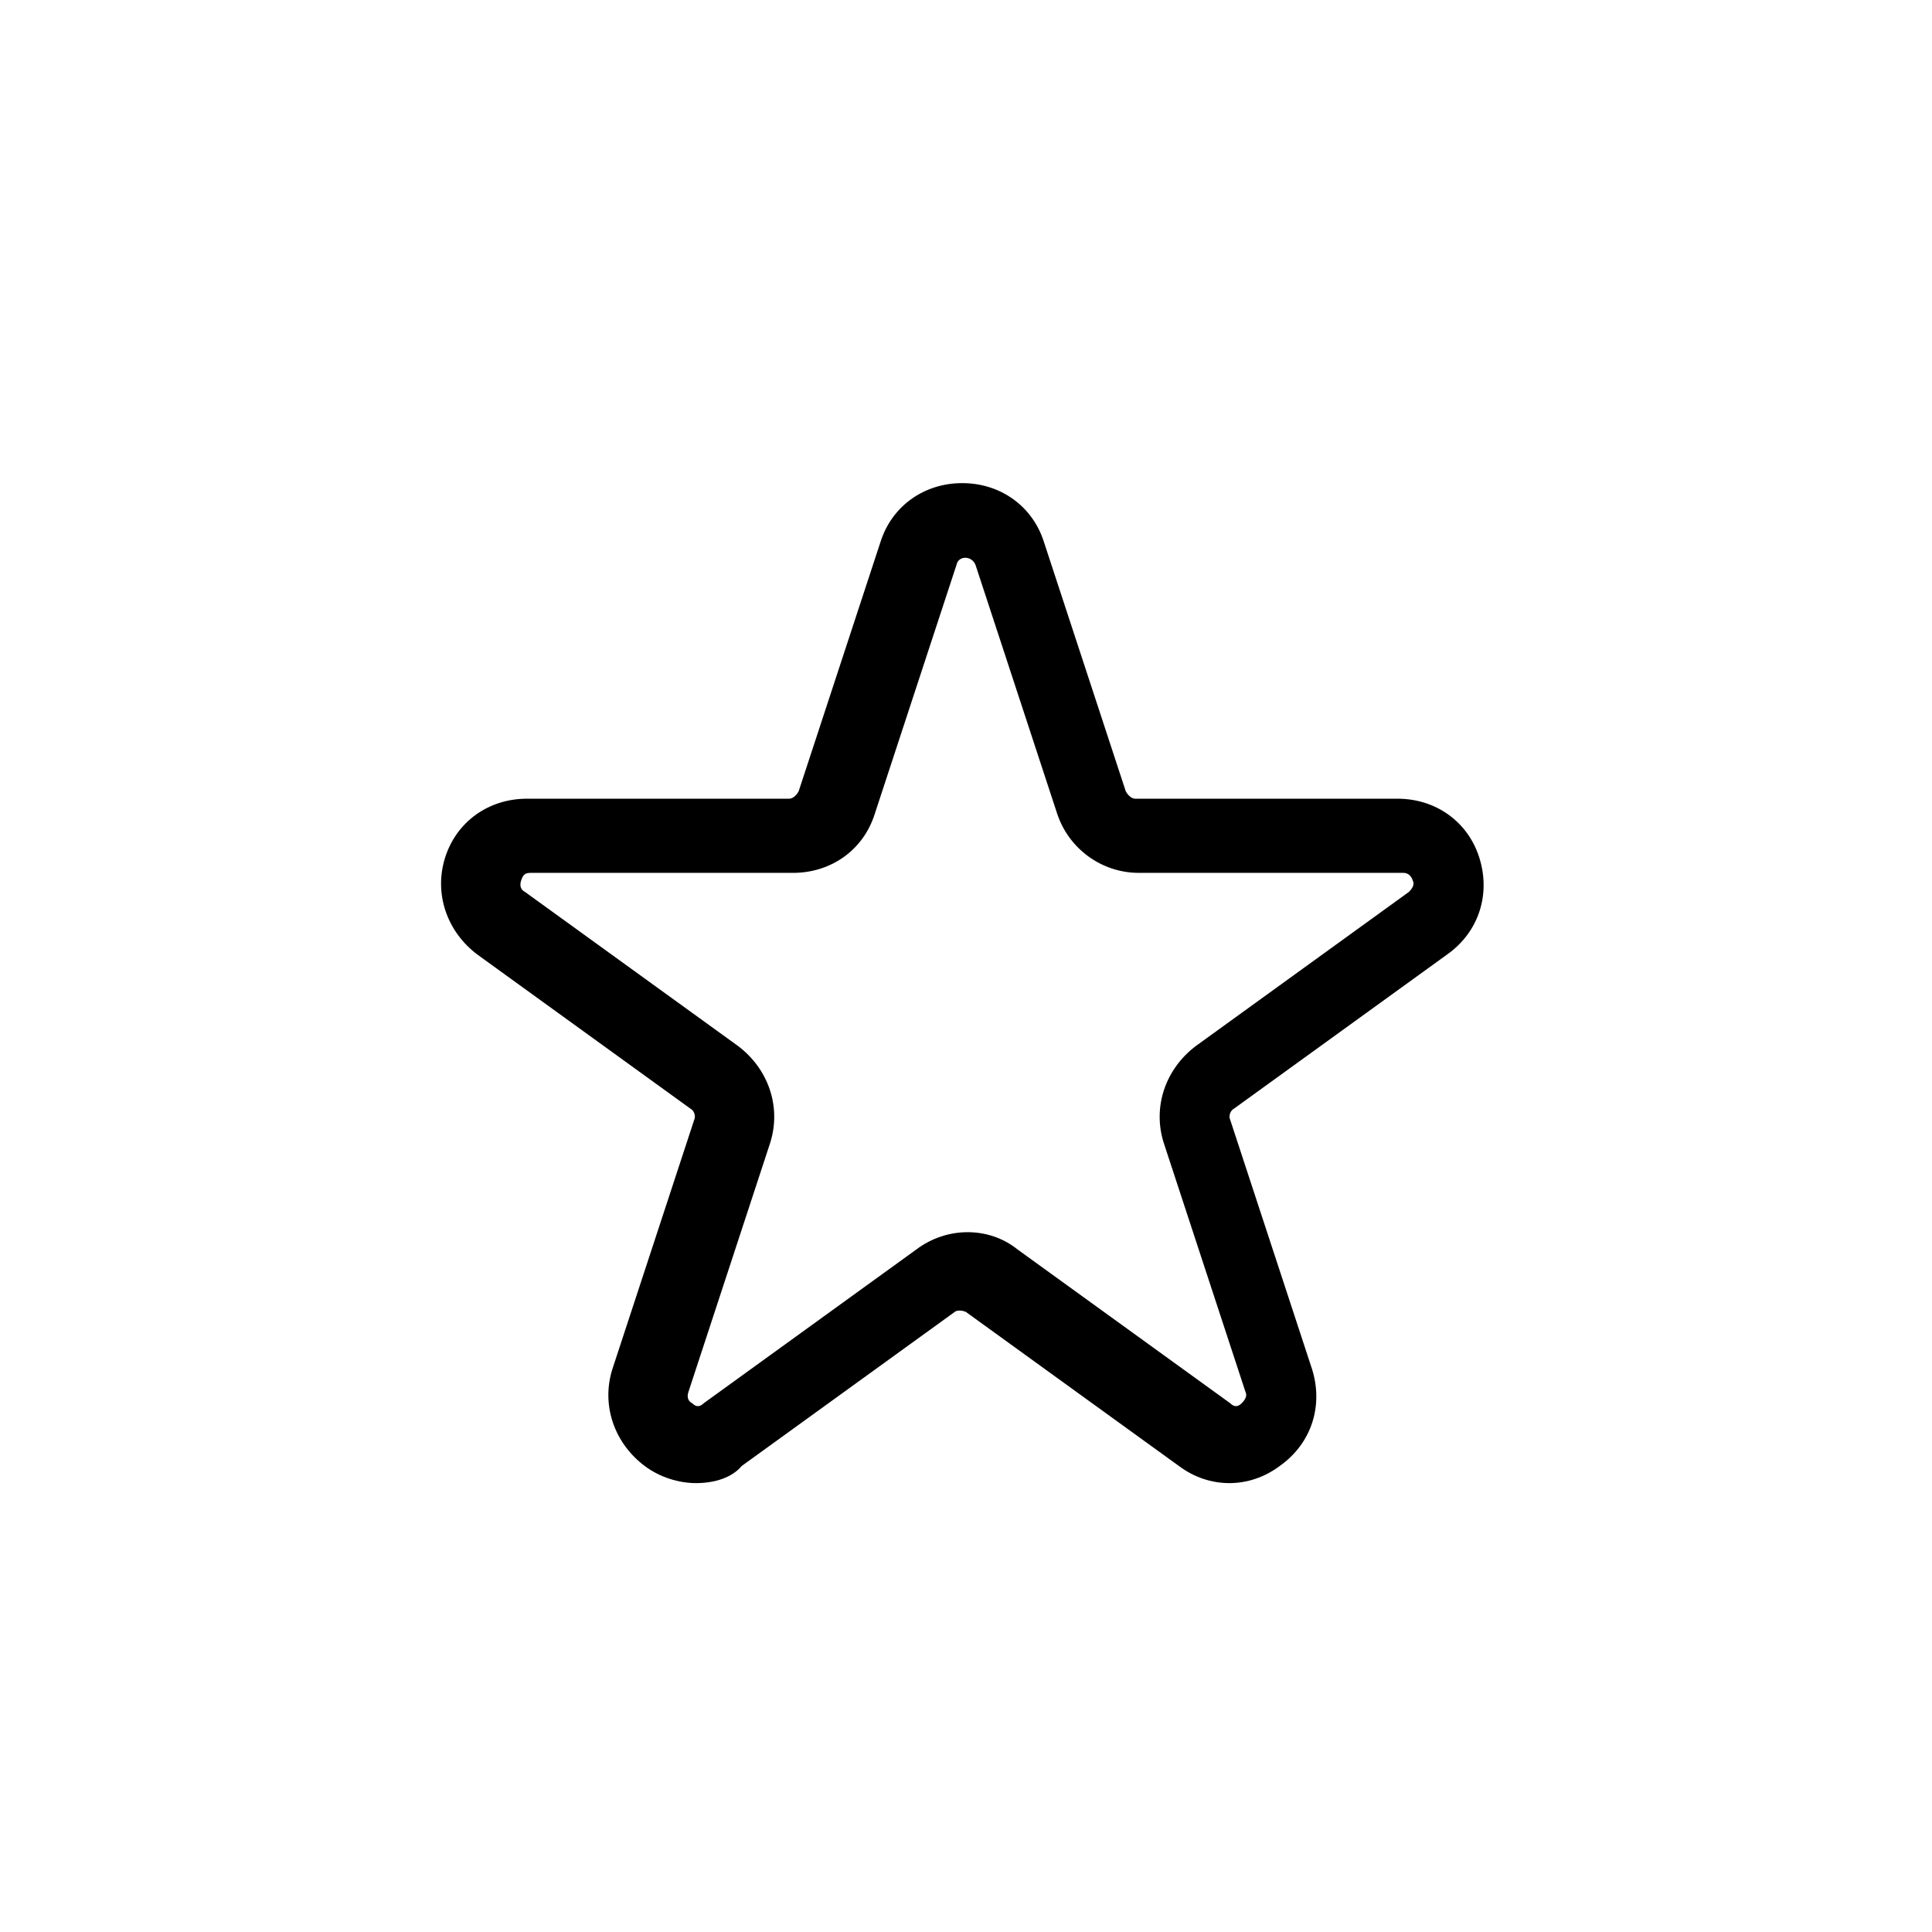 <?xml version="1.0" encoding="UTF-8"?>
<!-- Uploaded to: ICON Repo, www.svgrepo.com, Generator: ICON Repo Mixer Tools -->
<svg fill="#000000" width="800px" height="800px" version="1.1" viewBox="144 144 512 512" xmlns="http://www.w3.org/2000/svg">
 <path d="m328.46 537.04c-4.535 0-9.574-1.512-13.602-4.535-8.062-6.047-11.586-16.121-8.566-25.695l21.664-66c0.504-1.008 0-2.519-1.008-3.023l-56.426-40.809c-8.062-6.047-11.586-16.121-8.566-25.695 3.023-9.574 11.586-15.617 21.664-15.617h69.527c1.008 0 2.016-1.008 2.519-2.016l21.664-66c3.023-9.574 11.586-15.617 21.664-15.617 10.078 0 18.641 6.047 21.664 15.617l21.664 66c0.504 1.008 1.512 2.016 2.519 2.016h69.527c10.078 0 18.641 6.047 21.664 15.617 3.023 9.574 0 19.648-8.566 25.695l-56.426 40.809c-1.008 0.504-1.512 2.016-1.008 3.023l21.664 66c3.023 9.574 0 19.648-8.566 25.695-8.062 6.047-18.641 6.047-26.703 0l-56.426-40.809c-1.008-0.504-2.519-0.504-3.023 0l-56.426 40.809c-2.519 3.023-7.055 4.535-12.094 4.535zm-43.832-161.72c-1.512 0-2.016 0.504-2.519 2.016-0.504 1.512 0 2.519 1.008 3.023l56.426 40.809c8.062 6.047 11.586 16.121 8.566 25.695l-21.664 66c-0.504 1.512 0 2.519 1.008 3.023 1.008 1.008 2.016 1.008 3.023 0l56.426-40.809c8.062-6.047 19.145-6.047 26.703 0l56.426 40.805c1.008 1.008 2.016 1.008 3.023 0 1.008-1.008 1.512-2.016 1.008-3.023l-21.664-66c-3.023-9.574 0.504-19.648 8.566-25.695l56.426-40.809c1.008-1.008 1.512-2.016 1.008-3.023-0.504-1.512-1.512-2.016-2.519-2.016l-70.031 0.004c-10.078 0-18.641-6.551-21.664-15.617l-21.664-66c-1.008-2.519-4.535-2.519-5.039 0l-21.664 66c-3.023 9.574-11.586 15.617-21.664 15.617z"/>
</svg>